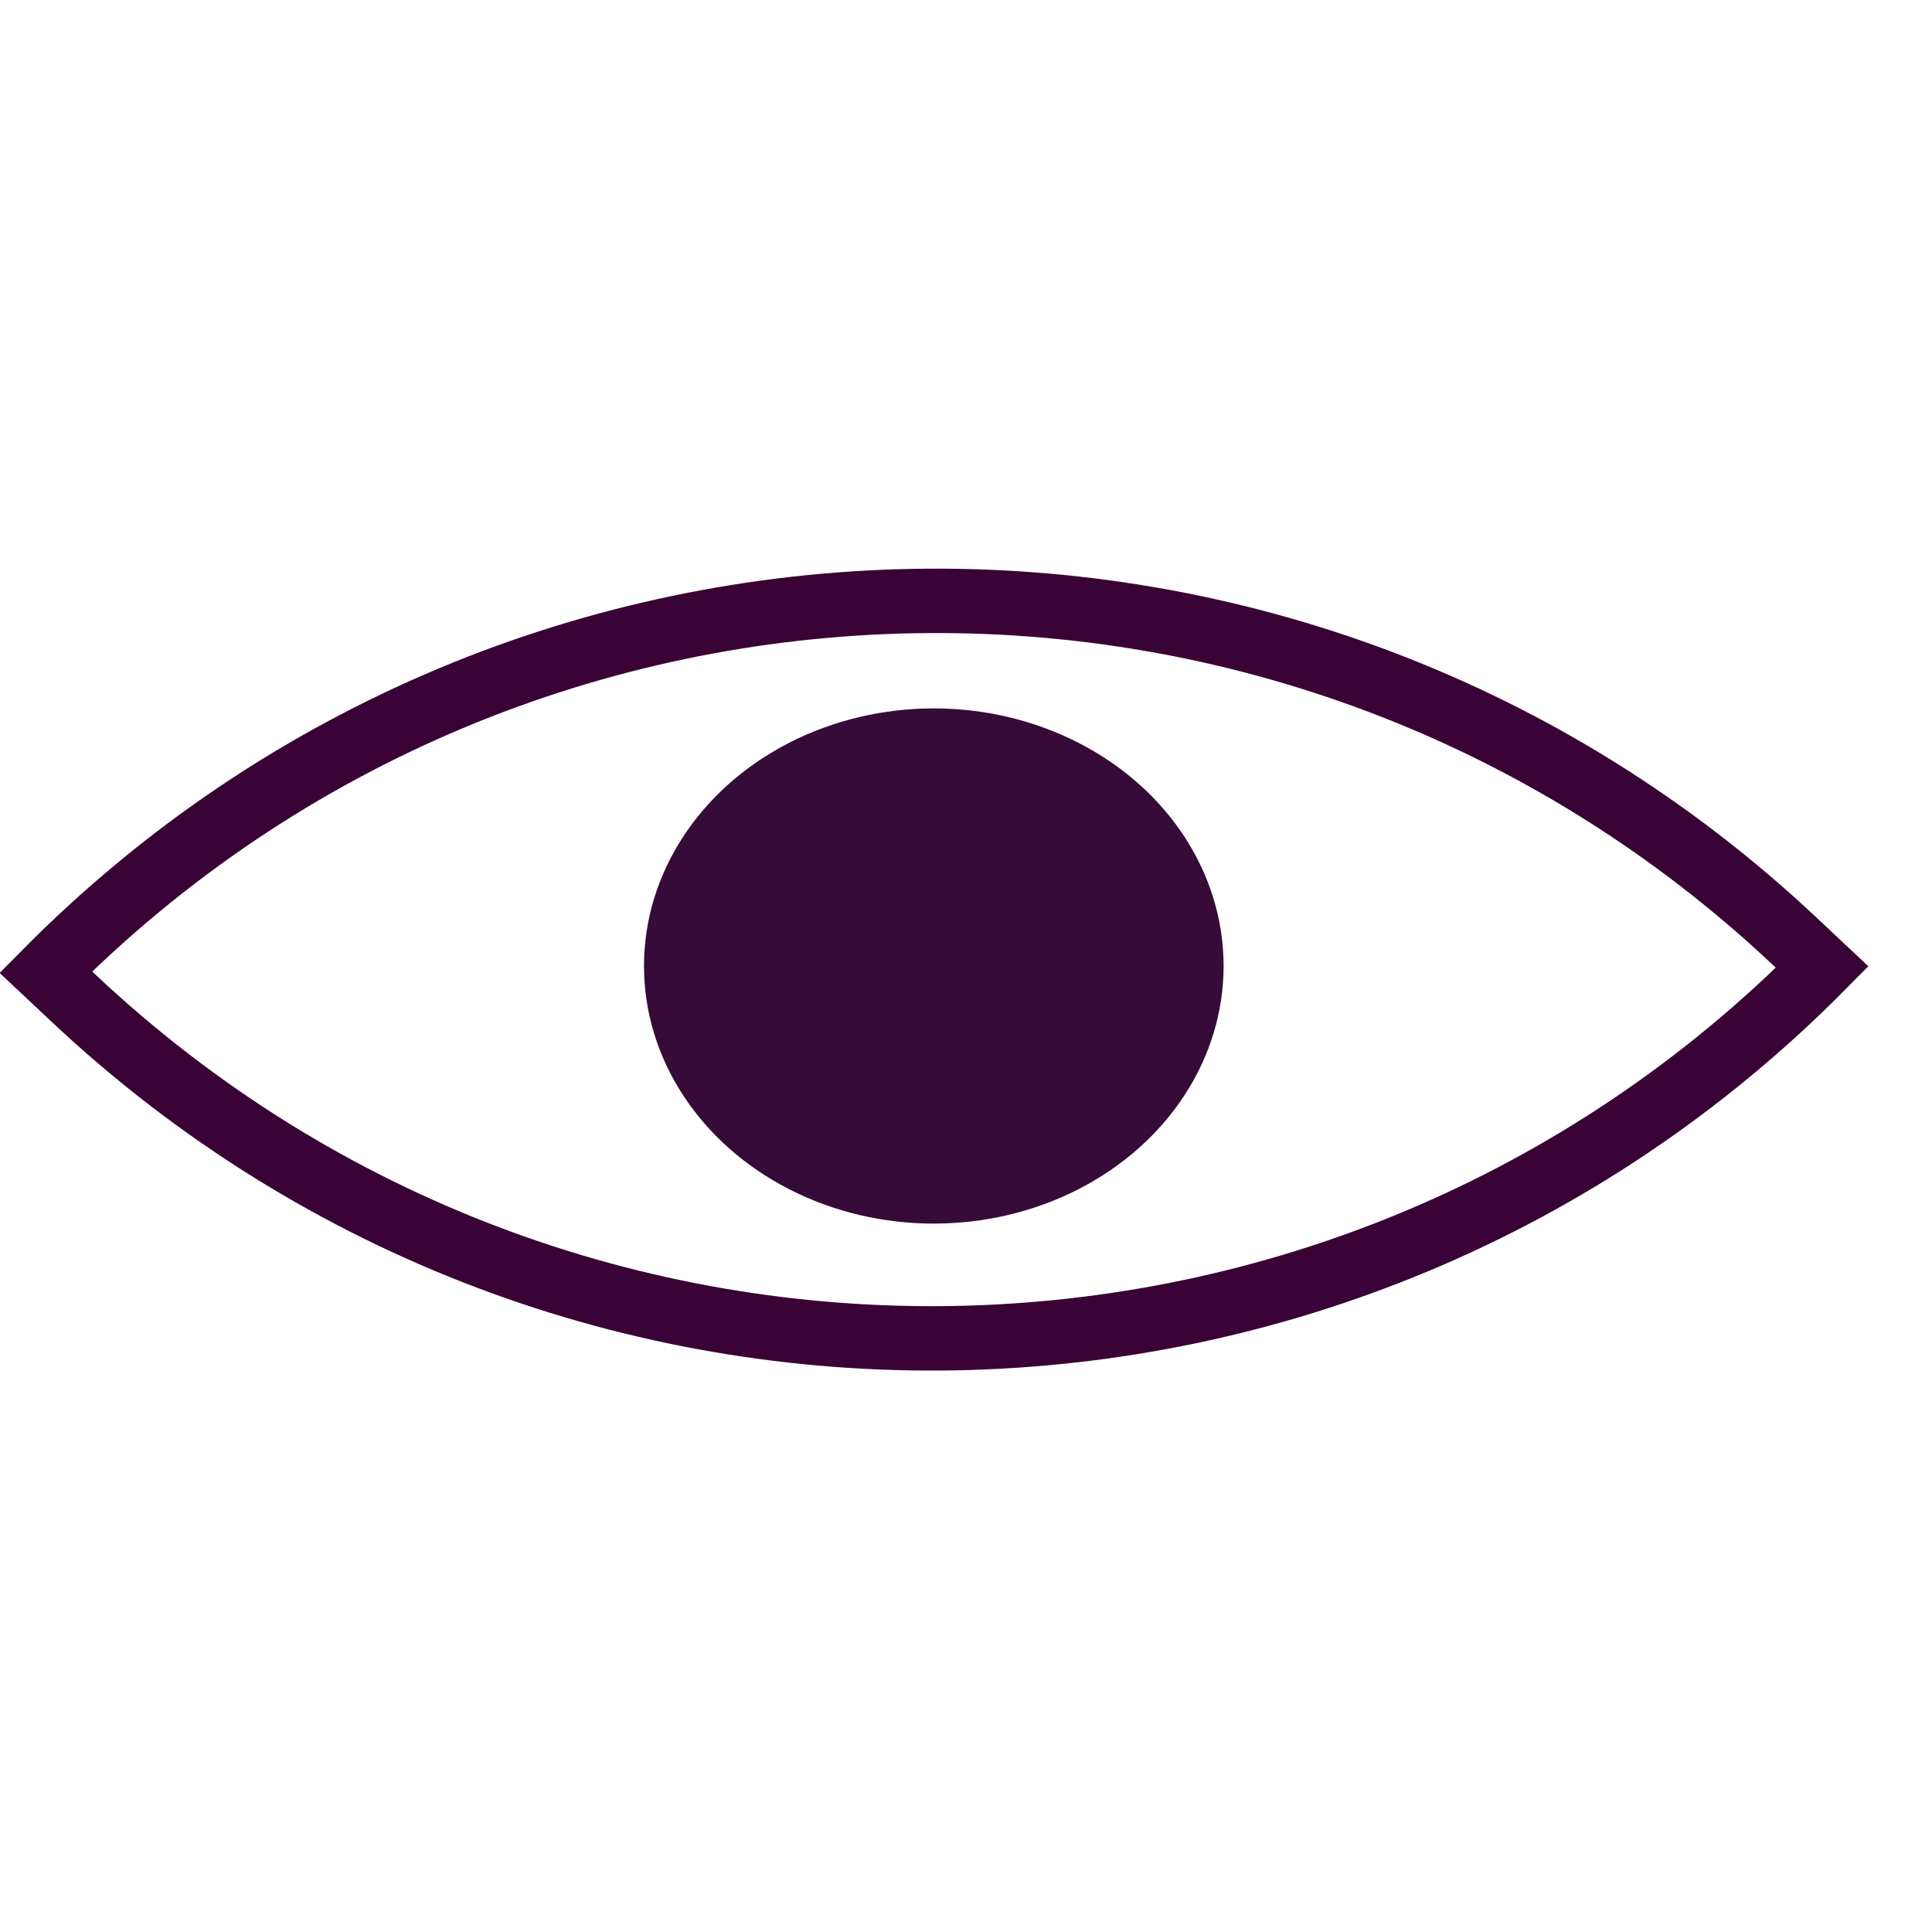 <svg width="30" height="30" viewBox="0 0 30 30" fill="none" xmlns="http://www.w3.org/2000/svg">
<path d="M0.711 15.095C8.11 7.618 20.163 7.367 27.868 14.616L28.295 15.017C20.896 22.494 8.843 22.745 1.138 15.496L0.711 15.095Z" stroke="#390336"/>
<ellipse cx="14.5" cy="15" rx="4.5" ry="4" fill="#360B38"/>
</svg>
